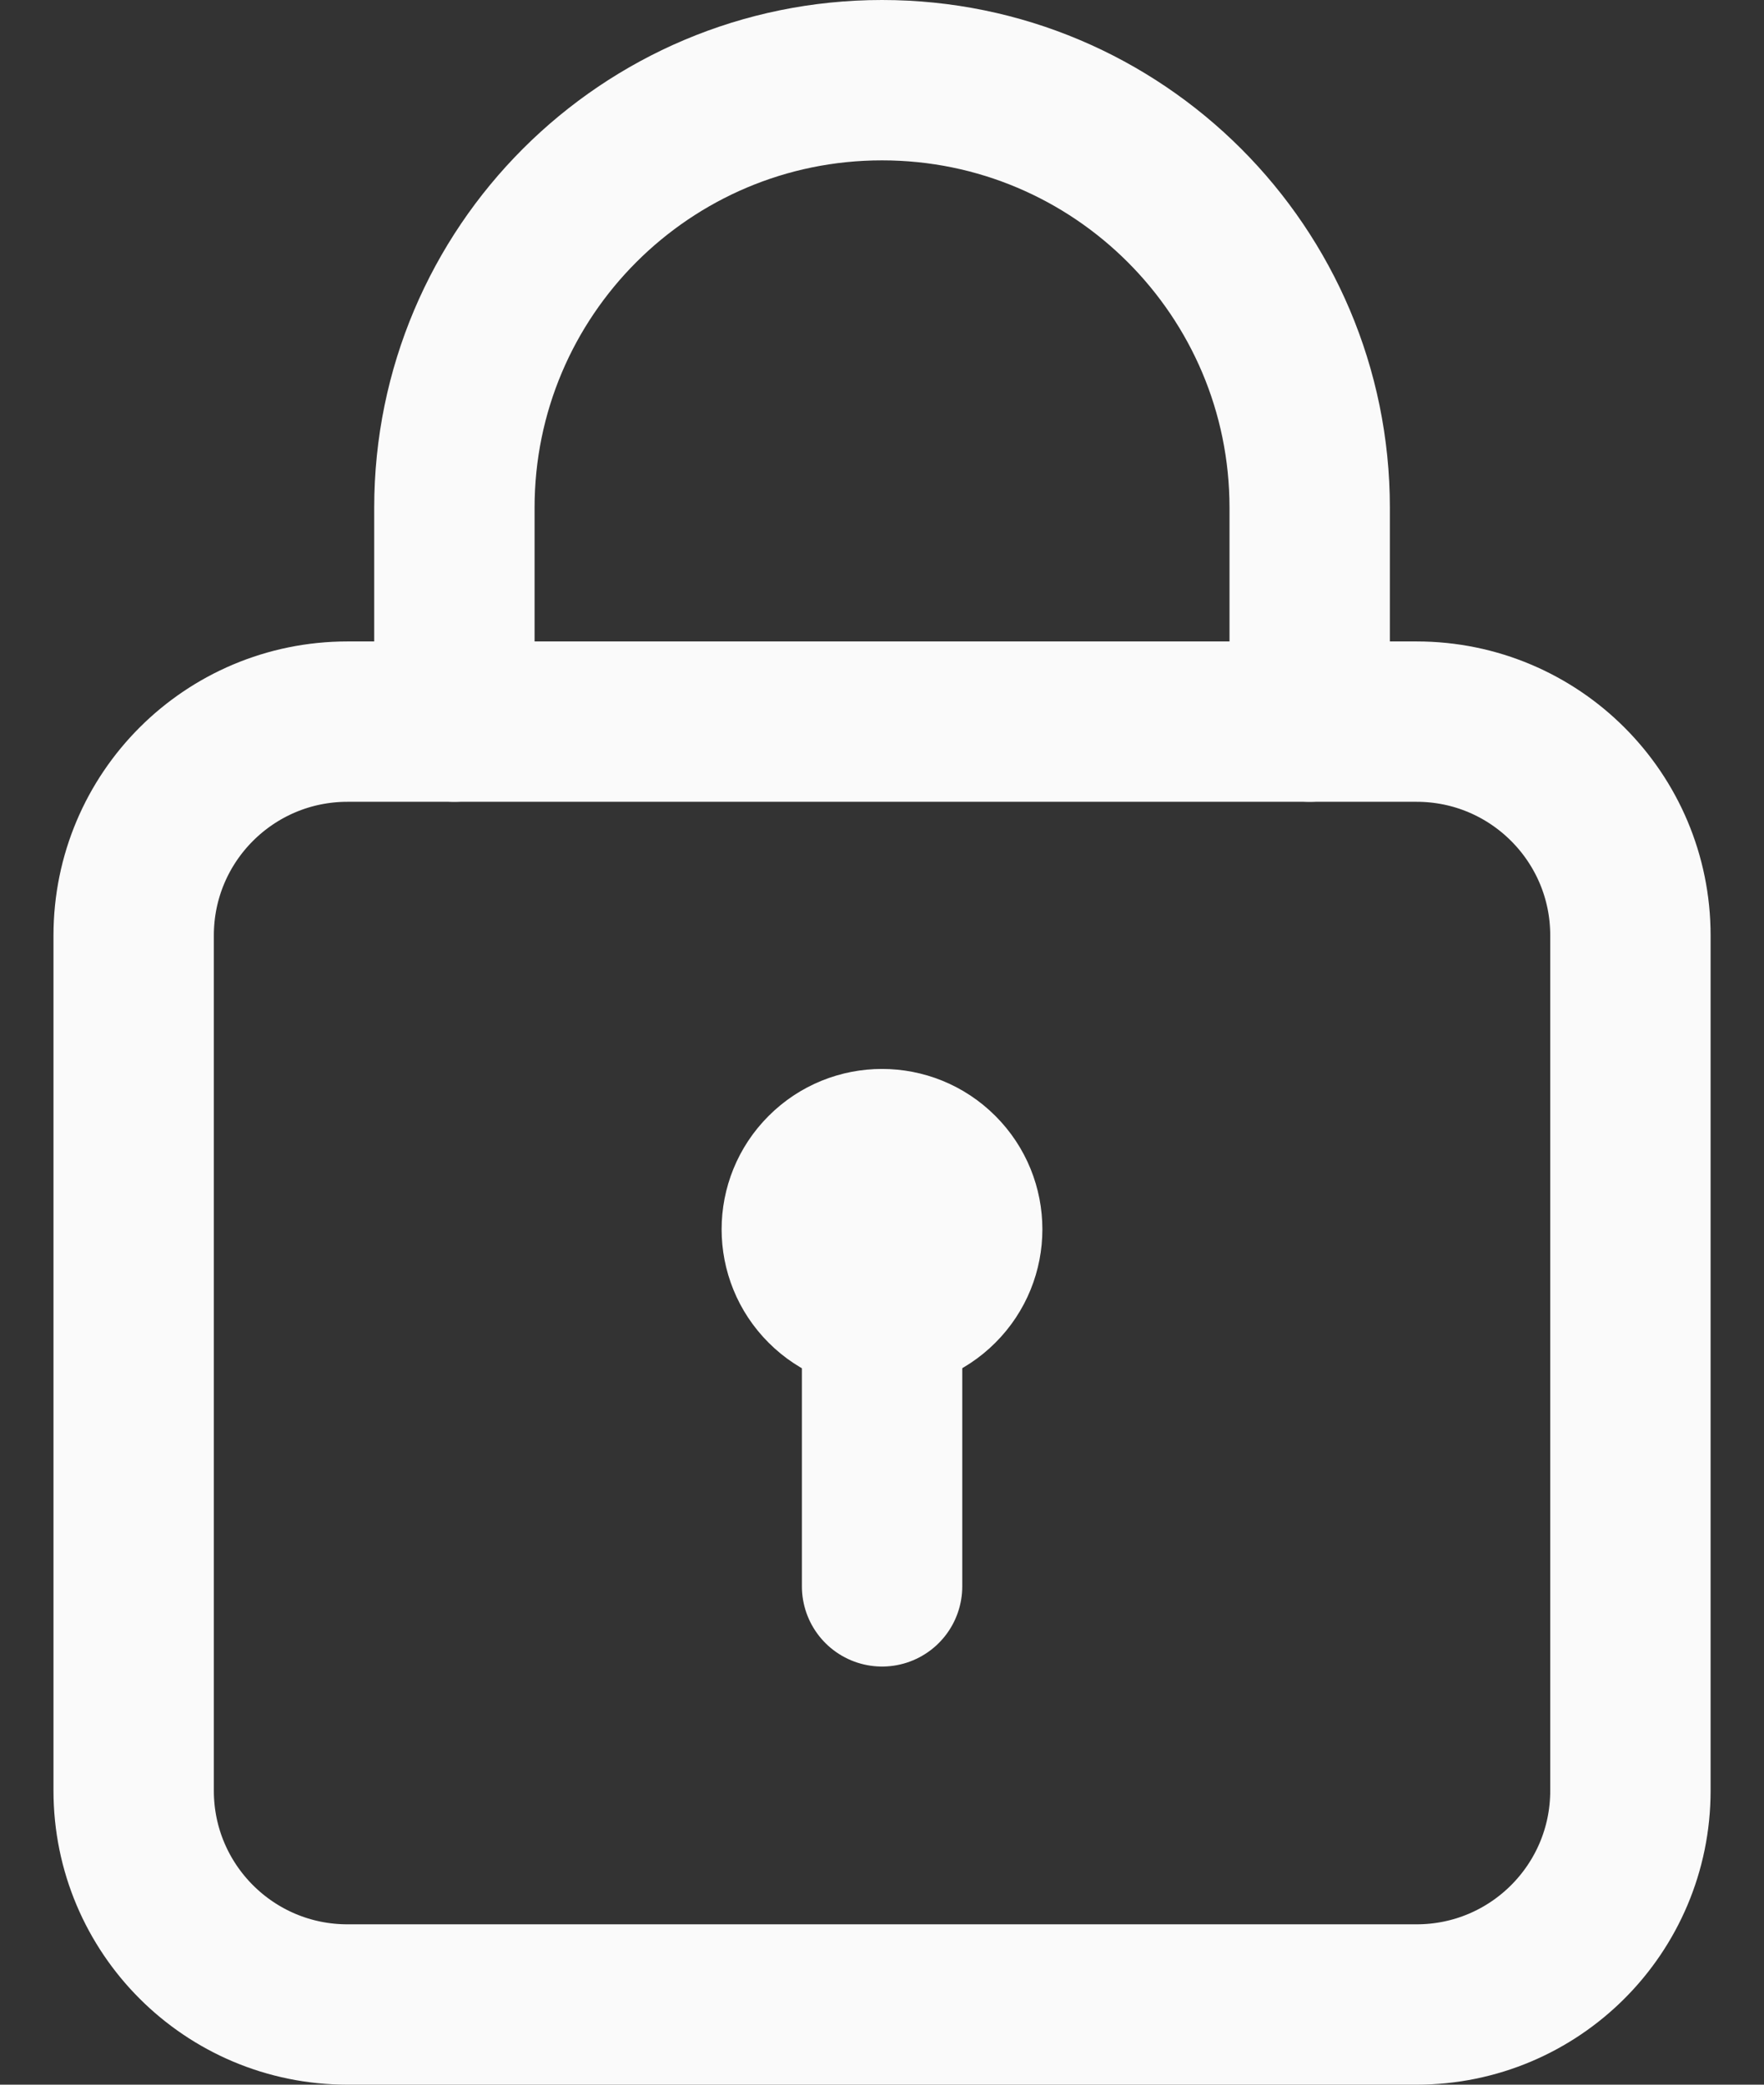 <svg width="100%" height="100%" viewBox="0 0 22 26" fill="none" xmlns="http://www.w3.org/2000/svg">
    <rect x="0" y="0" width="22" height="26" fill="#333333" stroke="none"/>
    <path fill-rule="evenodd" clip-rule="evenodd" d="M17.667 25H4.334C2.86 25 1.667 23.807 1.667 22.333V11.667C1.667 10.193 2.86 9 4.334 9H17.667C19.14 9 20.334 10.193 20.334 11.667V22.333C20.334 23.807 19.14 25 17.667 25Z" stroke="#FAFAFA" stroke-width="2" stroke-linecap="round" stroke-linejoin="round"/>
    <path d="M11.001 19.785V16.332" stroke="#FAFAFA" stroke-width="2" stroke-linecap="round" stroke-linejoin="round"/>
    <path d="M11.707 14.625C12.098 15.015 12.098 15.649 11.707 16.039C11.317 16.43 10.683 16.43 10.293 16.039C9.902 15.649 9.902 15.015 10.293 14.625C10.683 14.234 11.317 14.234 11.707 14.625" stroke="#FAFAFA" stroke-width="2" stroke-linecap="round" stroke-linejoin="round"/>
    <path d="M5.667 9V6.333V6.333C5.667 3.388 8.055 1 11 1V1C13.946 1 16.334 3.388 16.334 6.333V6.333V9" stroke="#FAFAFA" stroke-width="2" stroke-linecap="round" stroke-linejoin="round"/>
</svg>
